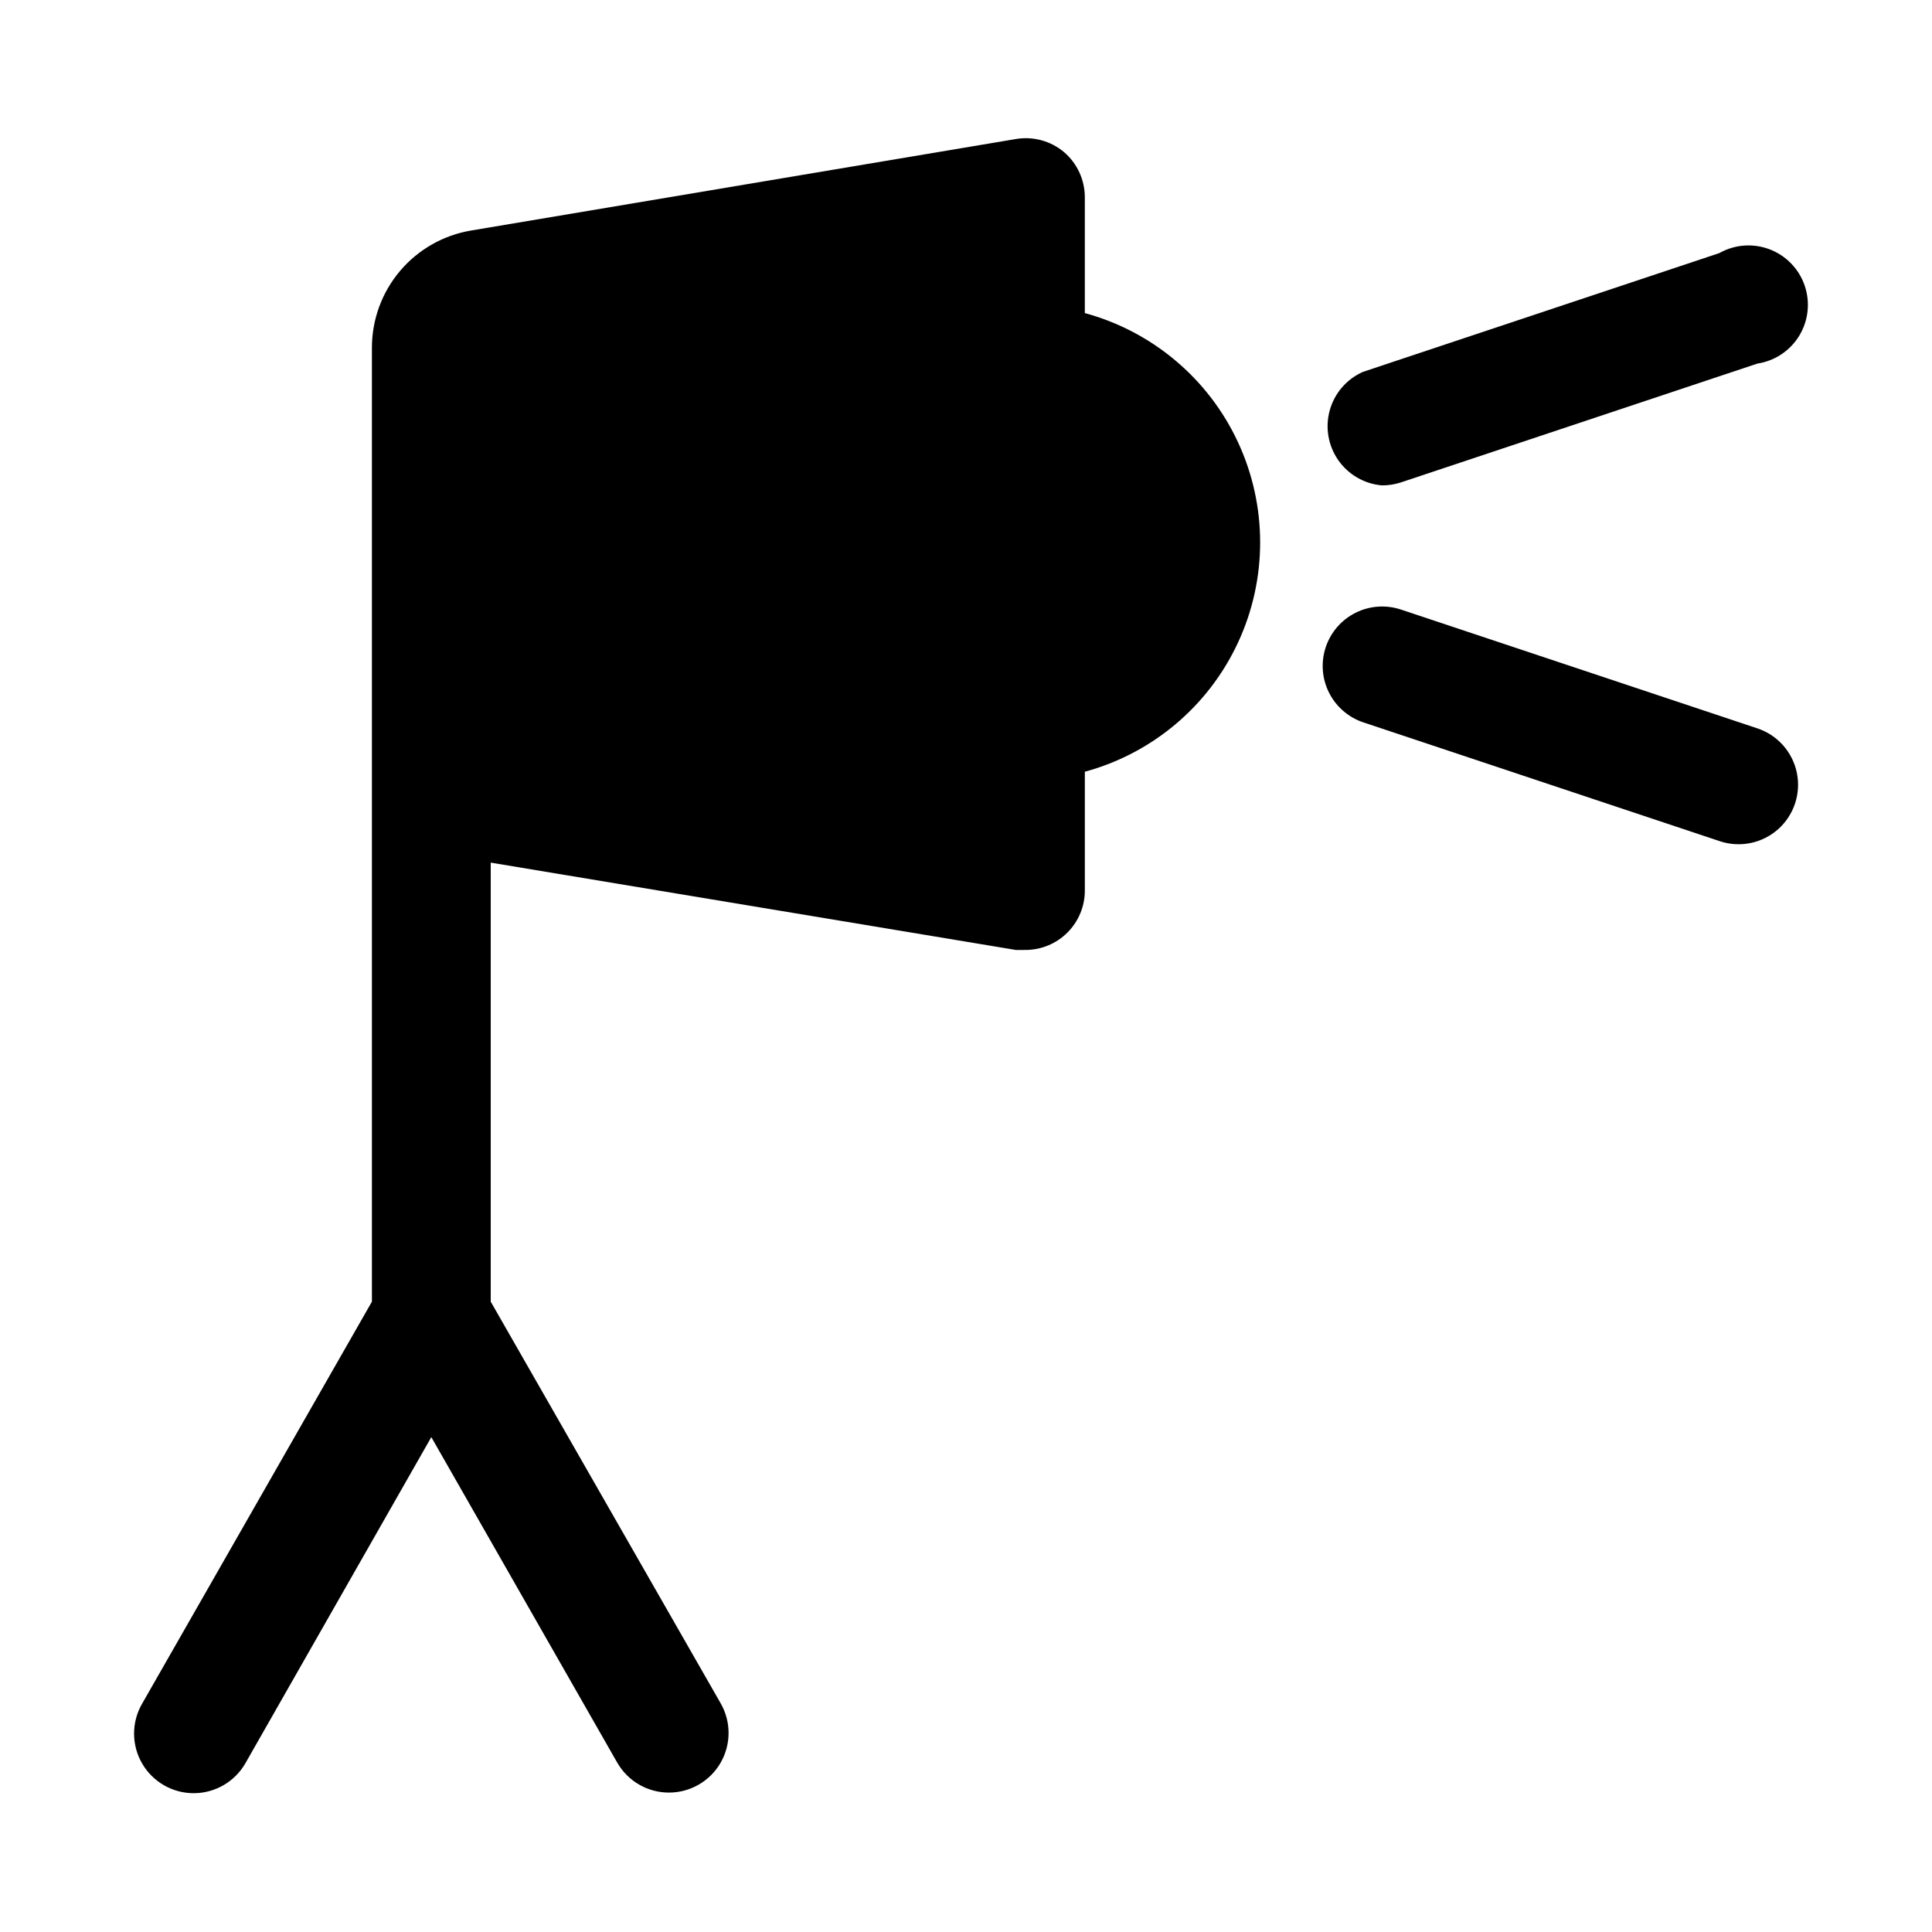 <?xml version="1.0" encoding="UTF-8"?>
<!-- The Best Svg Icon site in the world: iconSvg.co, Visit us! https://iconsvg.co -->
<svg fill="#000000" width="800px" height="800px" version="1.1" viewBox="144 144 512 512" xmlns="http://www.w3.org/2000/svg">
 <g>
  <path d="m431.49 227.76v-31.488c0-4.602-2.016-8.973-5.512-11.965-3.539-2.969-8.199-4.234-12.754-3.465l-144.37 24.246c-7.344 1.23-14.012 5.019-18.824 10.695-4.812 5.68-7.461 12.879-7.469 20.32v252.85l-60.93 106.59c-2.812 4.894-2.801 10.918 0.031 15.797 2.832 4.883 8.055 7.887 13.695 7.875 5.644-0.012 10.855-3.035 13.668-7.926l49.277-86.438 49.277 86.277h0.004c2.812 4.894 8.02 7.918 13.664 7.926 5.644 0.012 10.867-2.988 13.699-7.871 2.832-4.883 2.844-10.902 0.031-15.797l-60.93-106.43v-116.35l139.18 23.145 2.519-0.004c4.176 0 8.18-1.656 11.133-4.609s4.613-6.957 4.613-11.133v-31.488c17.91-4.867 32.766-17.391 40.59-34.227 7.824-16.832 7.824-36.258 0-53.094-7.824-16.832-22.68-29.355-40.59-34.223z"/>
  <path d="m609.71 337.02-94.465-31.488c-3.969-1.316-8.293-1-12.031 0.871-3.734 1.875-6.57 5.16-7.887 9.125-1.316 3.969-1 8.293 0.875 12.027 1.875 3.738 5.156 6.574 9.125 7.891l94.465 31.488h-0.004c5.344 1.77 11.227 0.559 15.434-3.184 4.207-3.742 6.098-9.445 4.961-14.957-1.137-5.516-5.129-10.004-10.473-11.773z"/>
  <path d="m510.21 272.63c1.711 0.012 3.414-0.254 5.039-0.785l94.465-31.488c4.621-0.699 8.695-3.41 11.117-7.41 2.422-3.996 2.941-8.863 1.422-13.281-1.52-4.422-4.926-7.938-9.297-9.598-4.367-1.66-9.25-1.293-13.32 1.004l-94.465 31.488c-4.281 1.906-7.496 5.621-8.762 10.133-1.266 4.516-0.453 9.359 2.215 13.215 2.668 3.852 6.914 6.316 11.586 6.723z"/>
 </g>
</svg>